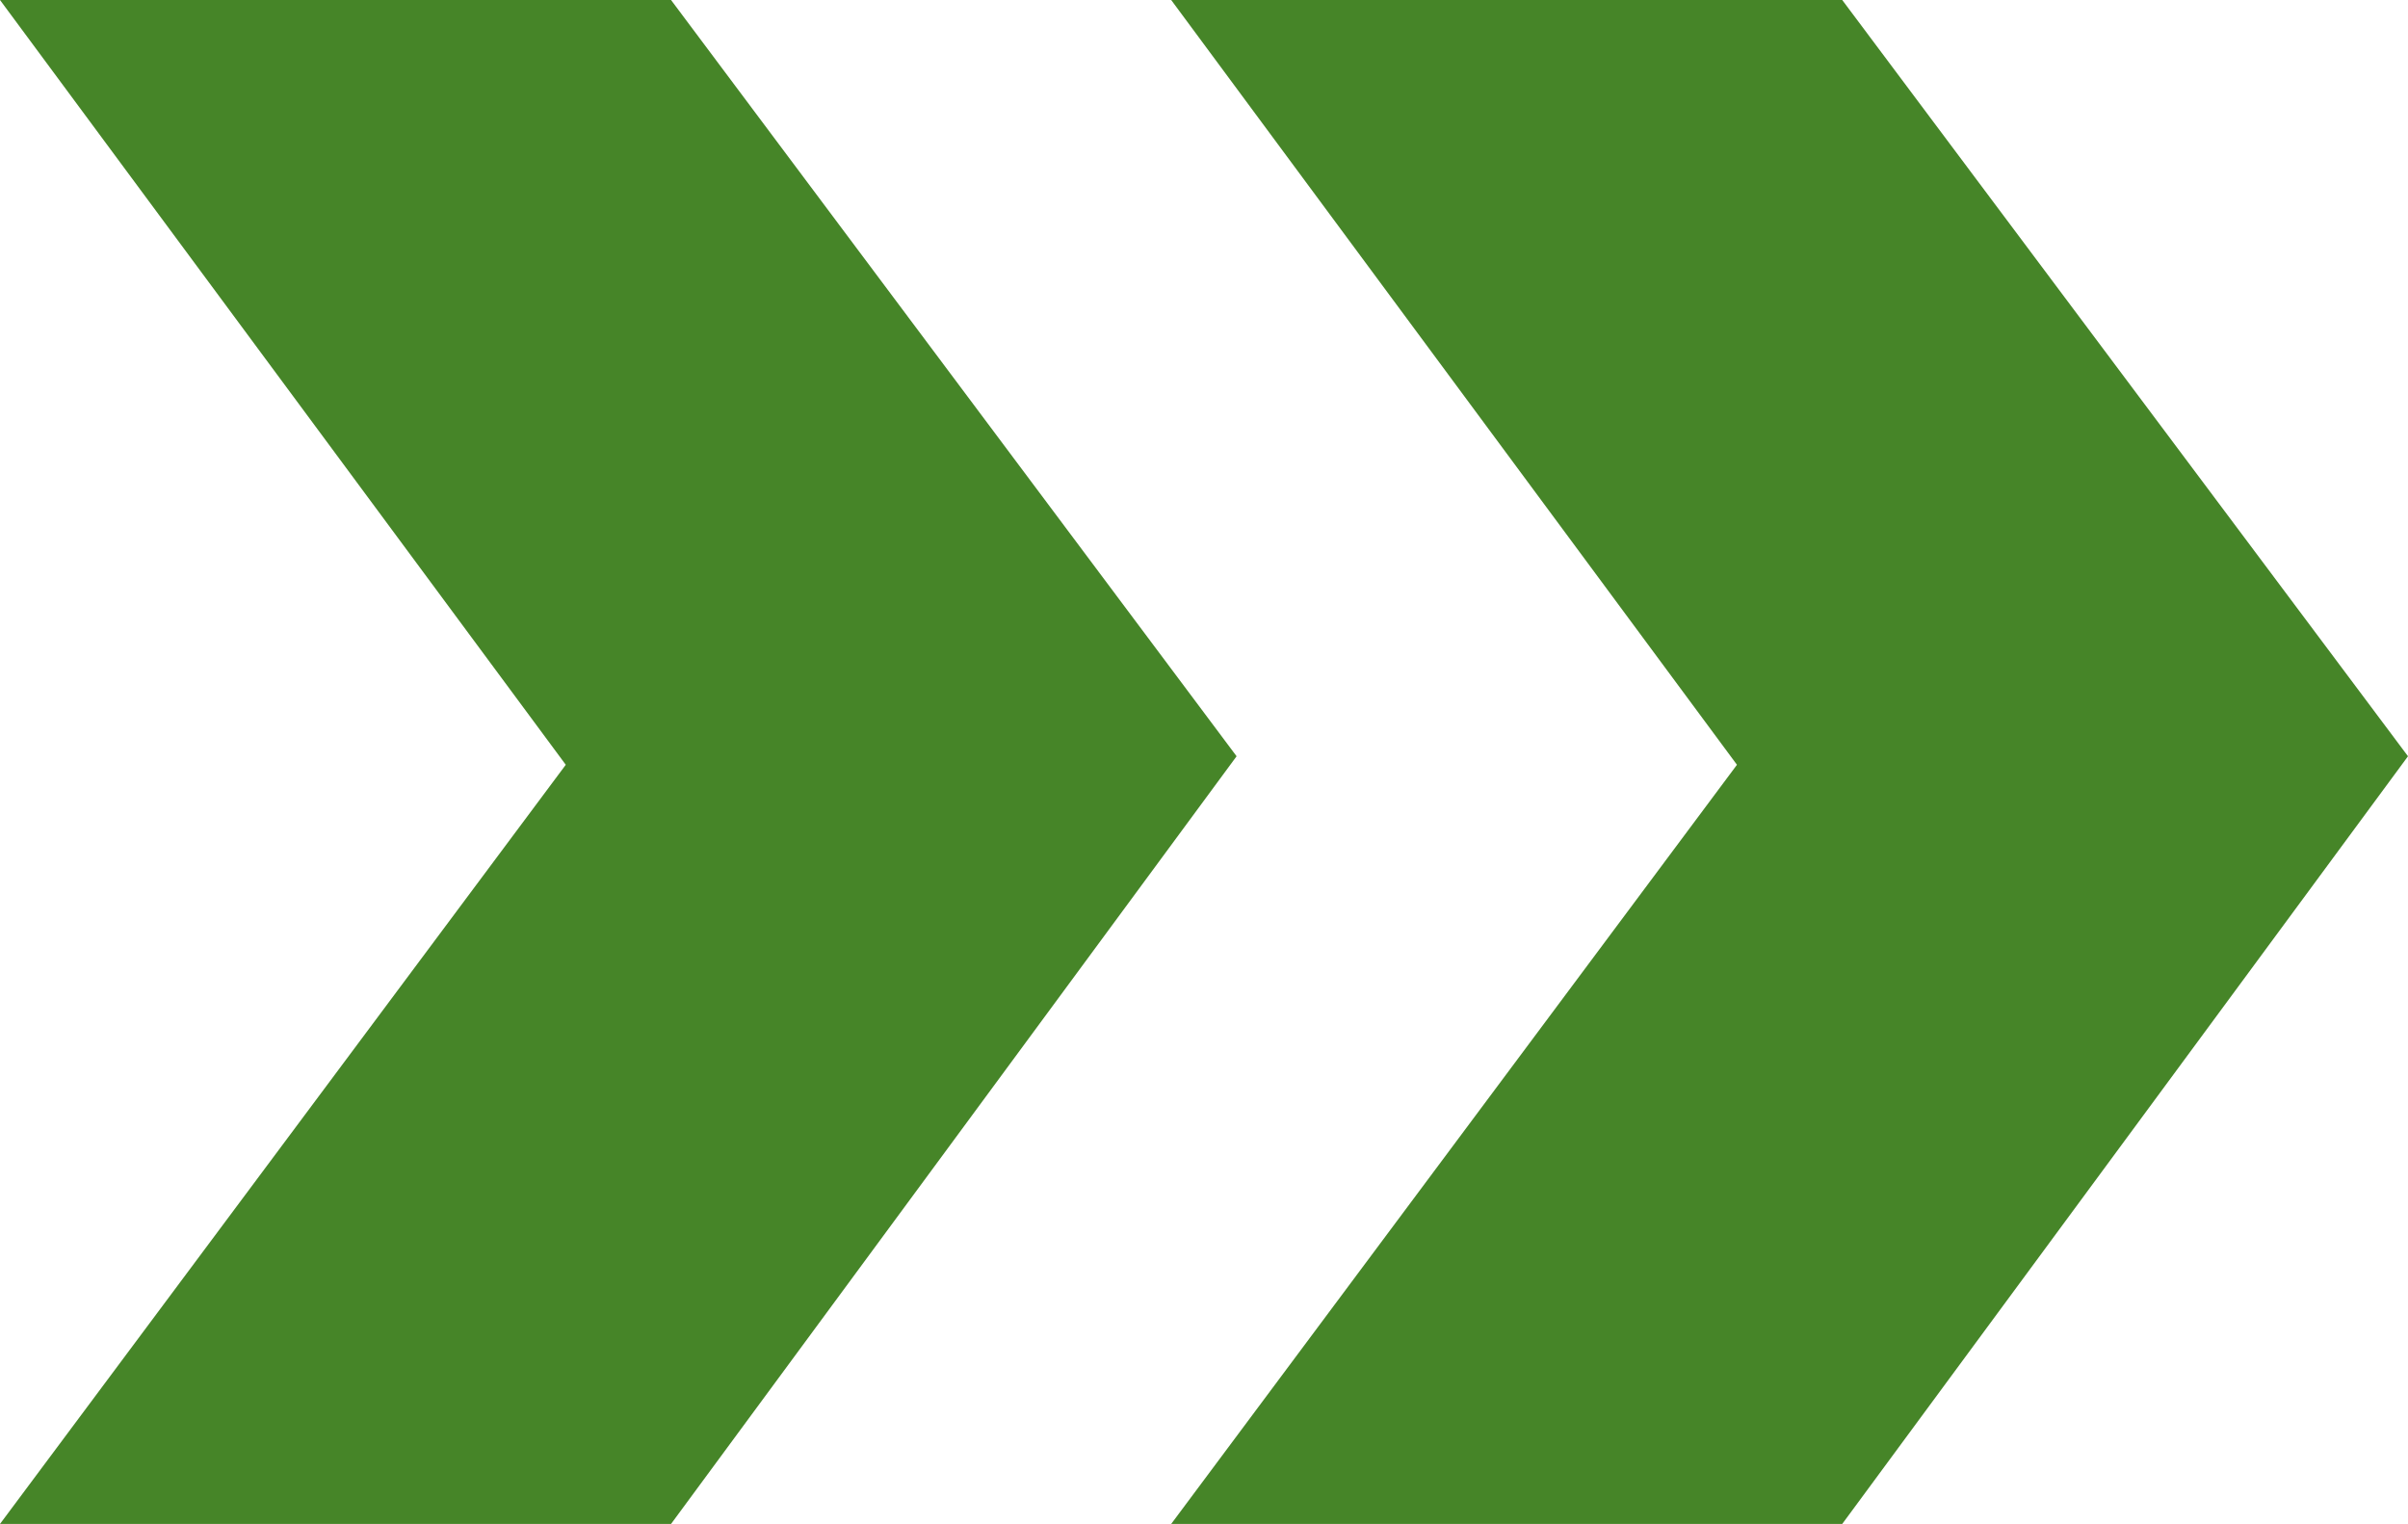 <?xml version="1.0" encoding="UTF-8"?><svg id="Layer_1" xmlns="http://www.w3.org/2000/svg" viewBox="0 0 107.51 68.03"><defs><style>.cls-1{fill:#468528;stroke-width:0px;}</style></defs><polygon class="cls-1" points="29.96 68.03 0 68.03 25.26 34.14 0 0 29.96 0 55.21 33.76 29.96 68.03"/><polygon class="cls-1" points="82.25 68.03 52.29 68.03 77.55 34.14 52.29 0 82.25 0 107.51 33.76 82.25 68.03"/></svg>